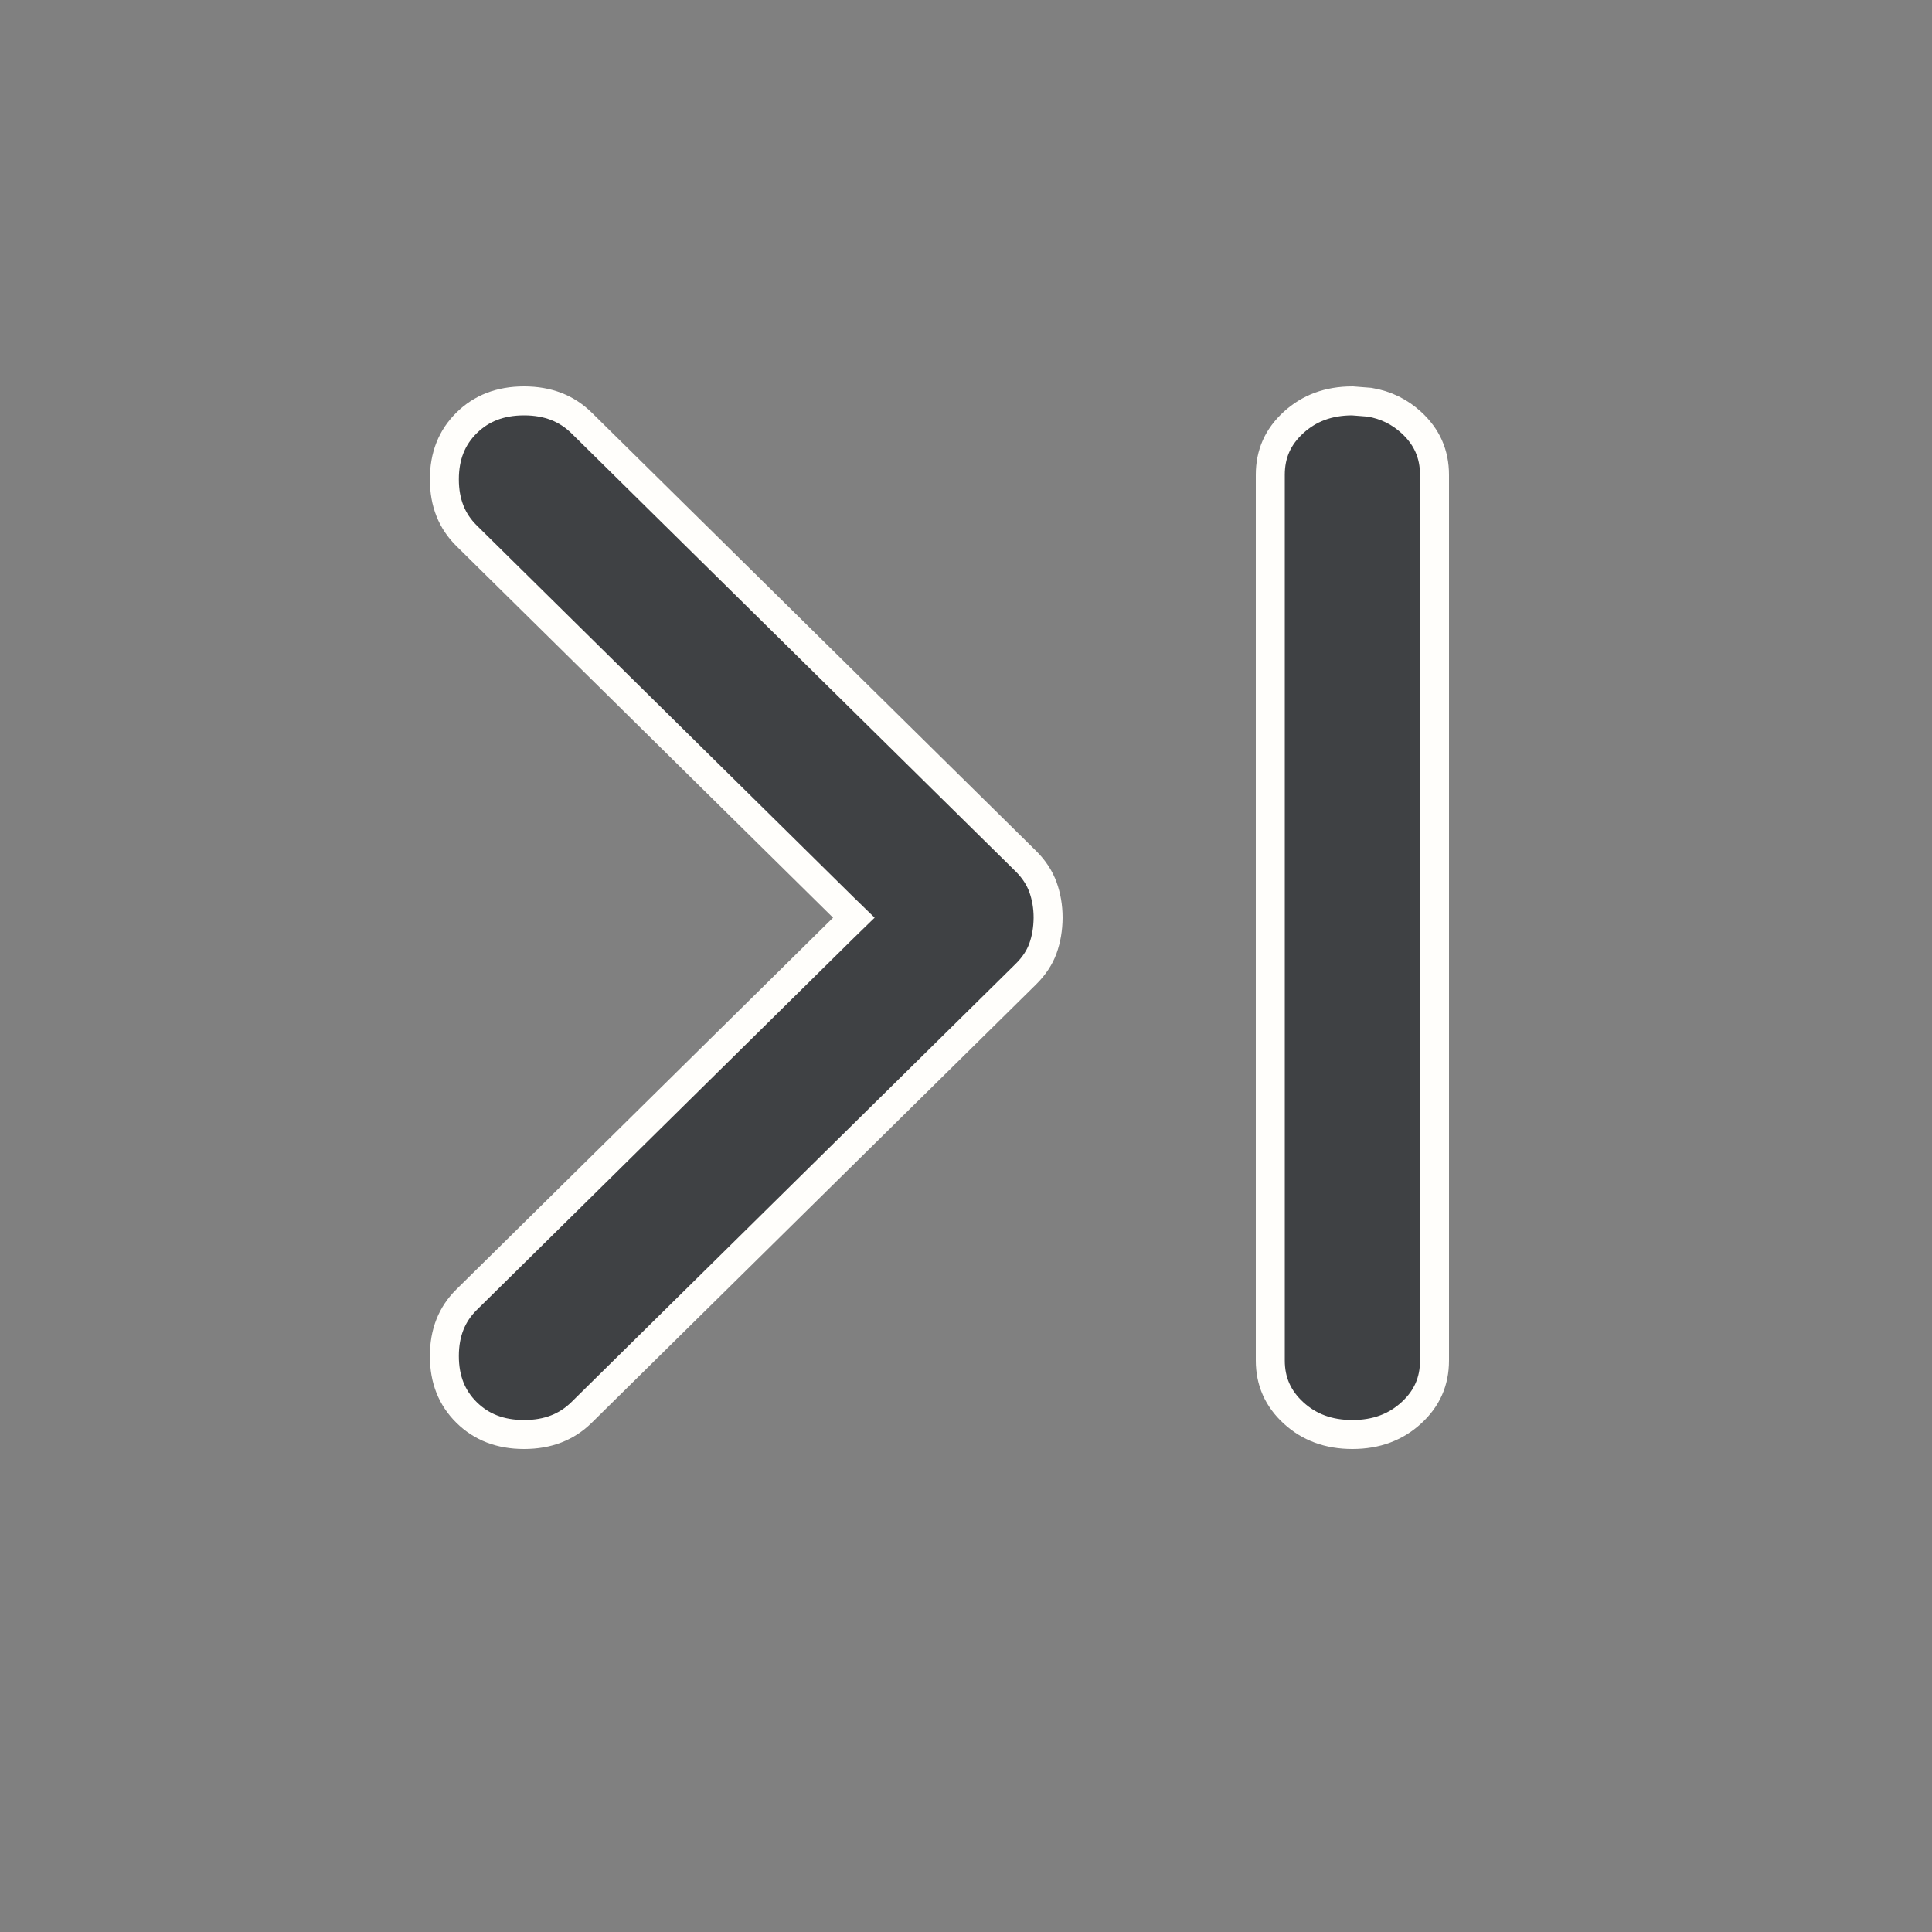 <svg width="20" height="20" viewBox="0 0 20 20" fill="none" xmlns="http://www.w3.org/2000/svg">
<rect x="0" y="0" width="20" height="20" fill="#808080" stroke="none"/>
<path d="M14 4.15C13.751 4.15 13.55 4.227 13.389 4.375C13.228 4.523 13.15 4.699 13.15 4.916V14.083C13.15 14.3 13.229 14.478 13.39 14.626C13.551 14.774 13.752 14.85 14 14.85C14.249 14.85 14.45 14.773 14.611 14.625C14.772 14.477 14.85 14.3 14.85 14.084V4.917C14.85 4.699 14.771 4.522 14.61 4.374C14.489 4.263 14.346 4.192 14.178 4.164L14 4.15Z" fill="#3F4144" stroke="#FFFEFB" stroke-width="0.3"/>
<path d="M5.425 4.15C5.177 4.15 4.982 4.228 4.83 4.378C4.678 4.528 4.6 4.719 4.6 4.962C4.6 5.205 4.678 5.396 4.83 5.546L8.73 9.394L8.839 9.5L8.73 9.606L4.83 13.454C4.678 13.604 4.6 13.795 4.6 14.038C4.6 14.281 4.678 14.472 4.83 14.622C4.982 14.772 5.177 14.85 5.425 14.85C5.673 14.85 5.867 14.772 6.02 14.622L10.62 10.084C10.706 9.999 10.763 9.91 10.796 9.819C10.831 9.722 10.849 9.616 10.85 9.5C10.85 9.385 10.831 9.279 10.796 9.182C10.762 9.09 10.706 9 10.62 8.915L6.02 4.378C5.867 4.228 5.673 4.15 5.425 4.15Z" fill="#3F4144" stroke="#FFFEFB" stroke-width="0.3"/>
</svg>
